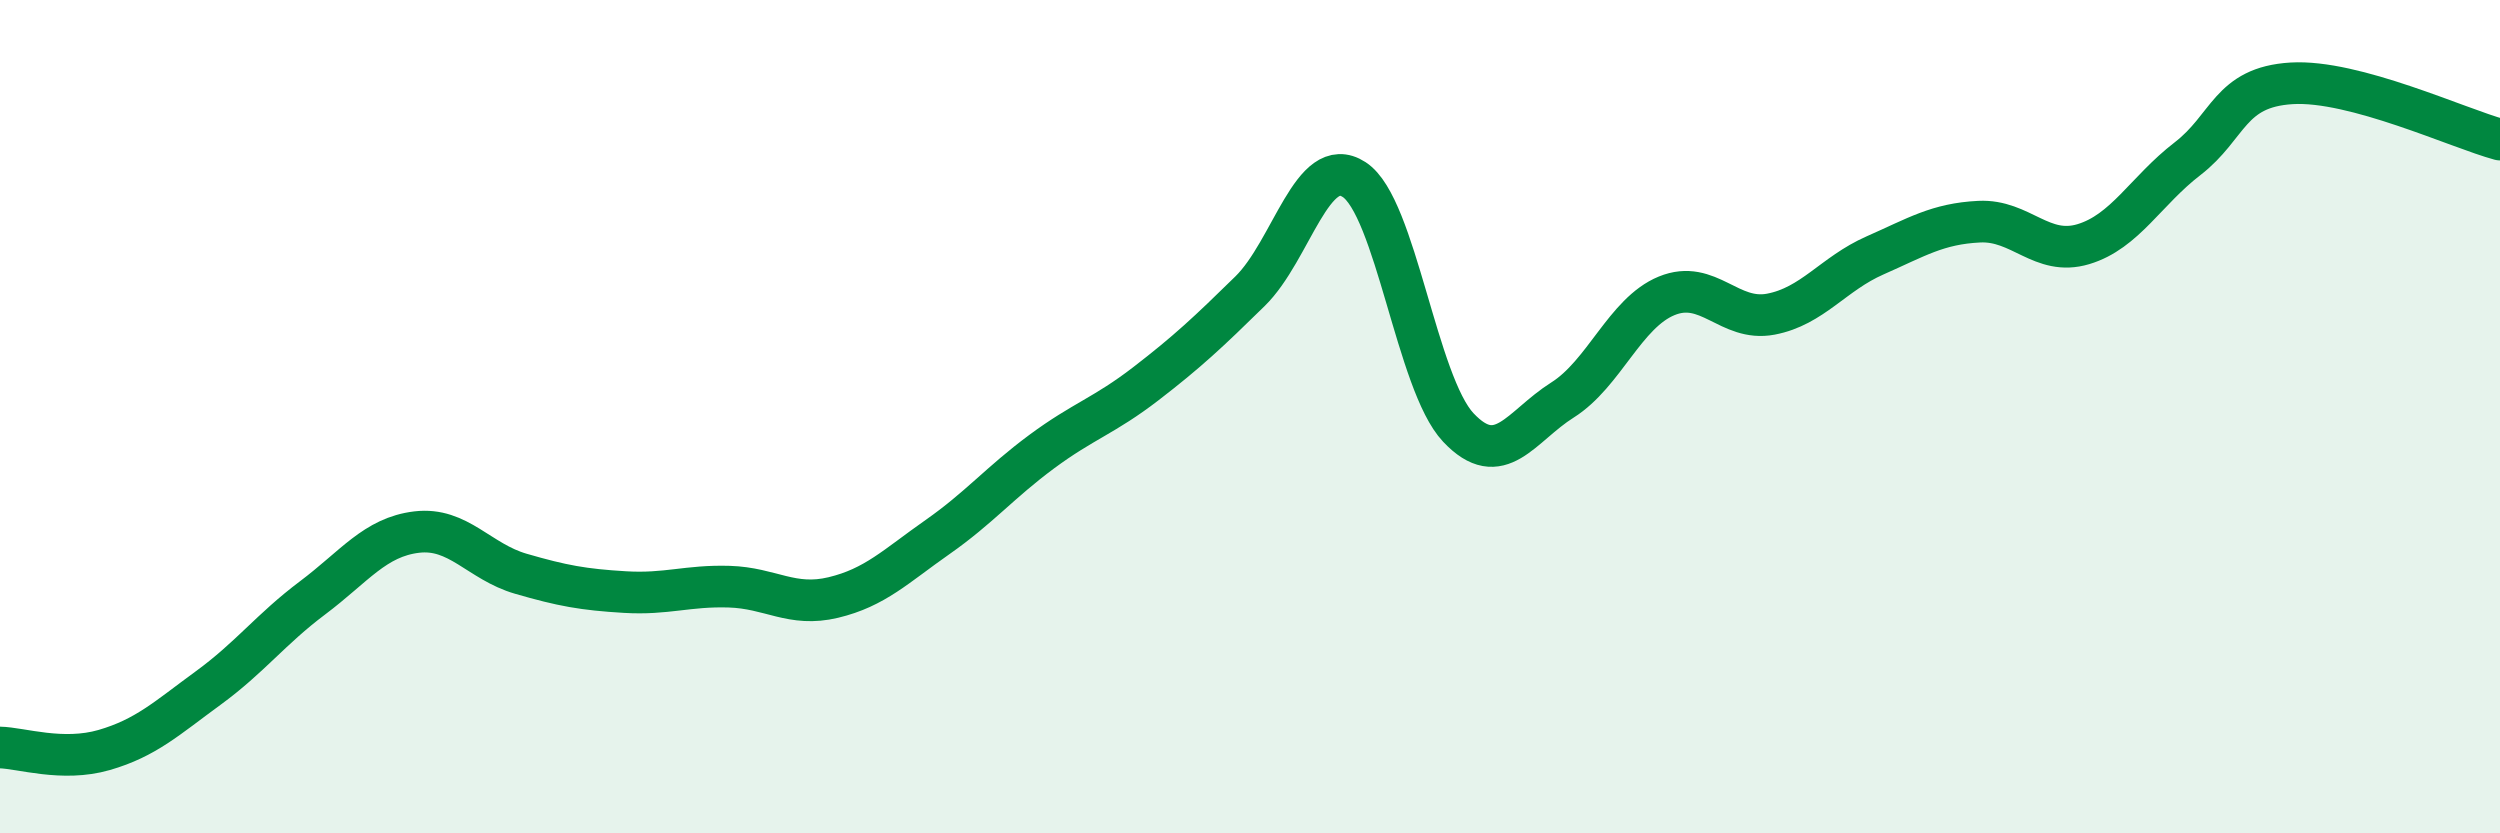 
    <svg width="60" height="20" viewBox="0 0 60 20" xmlns="http://www.w3.org/2000/svg">
      <path
        d="M 0,17.94 C 0.5,17.95 1.5,18.29 2.5,18 C 3.5,17.71 4,17.24 5,16.51 C 6,15.78 6.5,15.1 7.5,14.35 C 8.5,13.6 9,12.89 10,12.77 C 11,12.65 11.5,13.48 12.5,13.77 C 13.5,14.06 14,14.15 15,14.21 C 16,14.27 16.5,14.05 17.5,14.08 C 18.5,14.11 19,14.58 20,14.34 C 21,14.1 21.5,13.59 22.5,12.89 C 23.5,12.19 24,11.58 25,10.84 C 26,10.1 26.5,9.98 27.5,9.21 C 28.5,8.44 29,7.97 30,6.99 C 31,6.01 31.5,3.66 32.5,4.31 C 33.5,4.96 34,9.2 35,10.26 C 36,11.32 36.5,10.23 37.5,9.6 C 38.5,8.97 39,7.51 40,7.1 C 41,6.69 41.5,7.73 42.5,7.54 C 43.5,7.35 44,6.57 45,6.13 C 46,5.69 46.5,5.37 47.5,5.32 C 48.5,5.27 49,6.16 50,5.86 C 51,5.56 51.5,4.58 52.5,3.81 C 53.5,3.04 53.5,2.09 55,2 C 56.5,1.91 59,3.08 60,3.35L60 20L0 20Z"
        fill="#008740"
        opacity="0.1"
        stroke-linecap="round"
        stroke-linejoin="round"
      />
      <path
        d="M 0,17.94 C 0.5,17.95 1.5,18.29 2.5,18 C 3.5,17.71 4,17.24 5,16.51 C 6,15.78 6.5,15.1 7.5,14.35 C 8.5,13.6 9,12.89 10,12.77 C 11,12.65 11.5,13.48 12.5,13.77 C 13.5,14.06 14,14.15 15,14.21 C 16,14.27 16.5,14.05 17.5,14.08 C 18.5,14.11 19,14.58 20,14.34 C 21,14.1 21.5,13.59 22.5,12.89 C 23.5,12.19 24,11.58 25,10.84 C 26,10.1 26.5,9.98 27.5,9.21 C 28.5,8.44 29,7.97 30,6.99 C 31,6.01 31.5,3.66 32.5,4.31 C 33.5,4.96 34,9.2 35,10.26 C 36,11.32 36.5,10.23 37.5,9.6 C 38.5,8.97 39,7.51 40,7.1 C 41,6.69 41.5,7.73 42.5,7.54 C 43.5,7.35 44,6.57 45,6.13 C 46,5.69 46.5,5.37 47.5,5.32 C 48.5,5.27 49,6.16 50,5.86 C 51,5.56 51.5,4.58 52.5,3.81 C 53.5,3.04 53.5,2.09 55,2 C 56.5,1.91 59,3.08 60,3.35"
        stroke="#008740"
        stroke-width="1"
        fill="none"
        stroke-linecap="round"
        stroke-linejoin="round"
      />
    </svg>
  